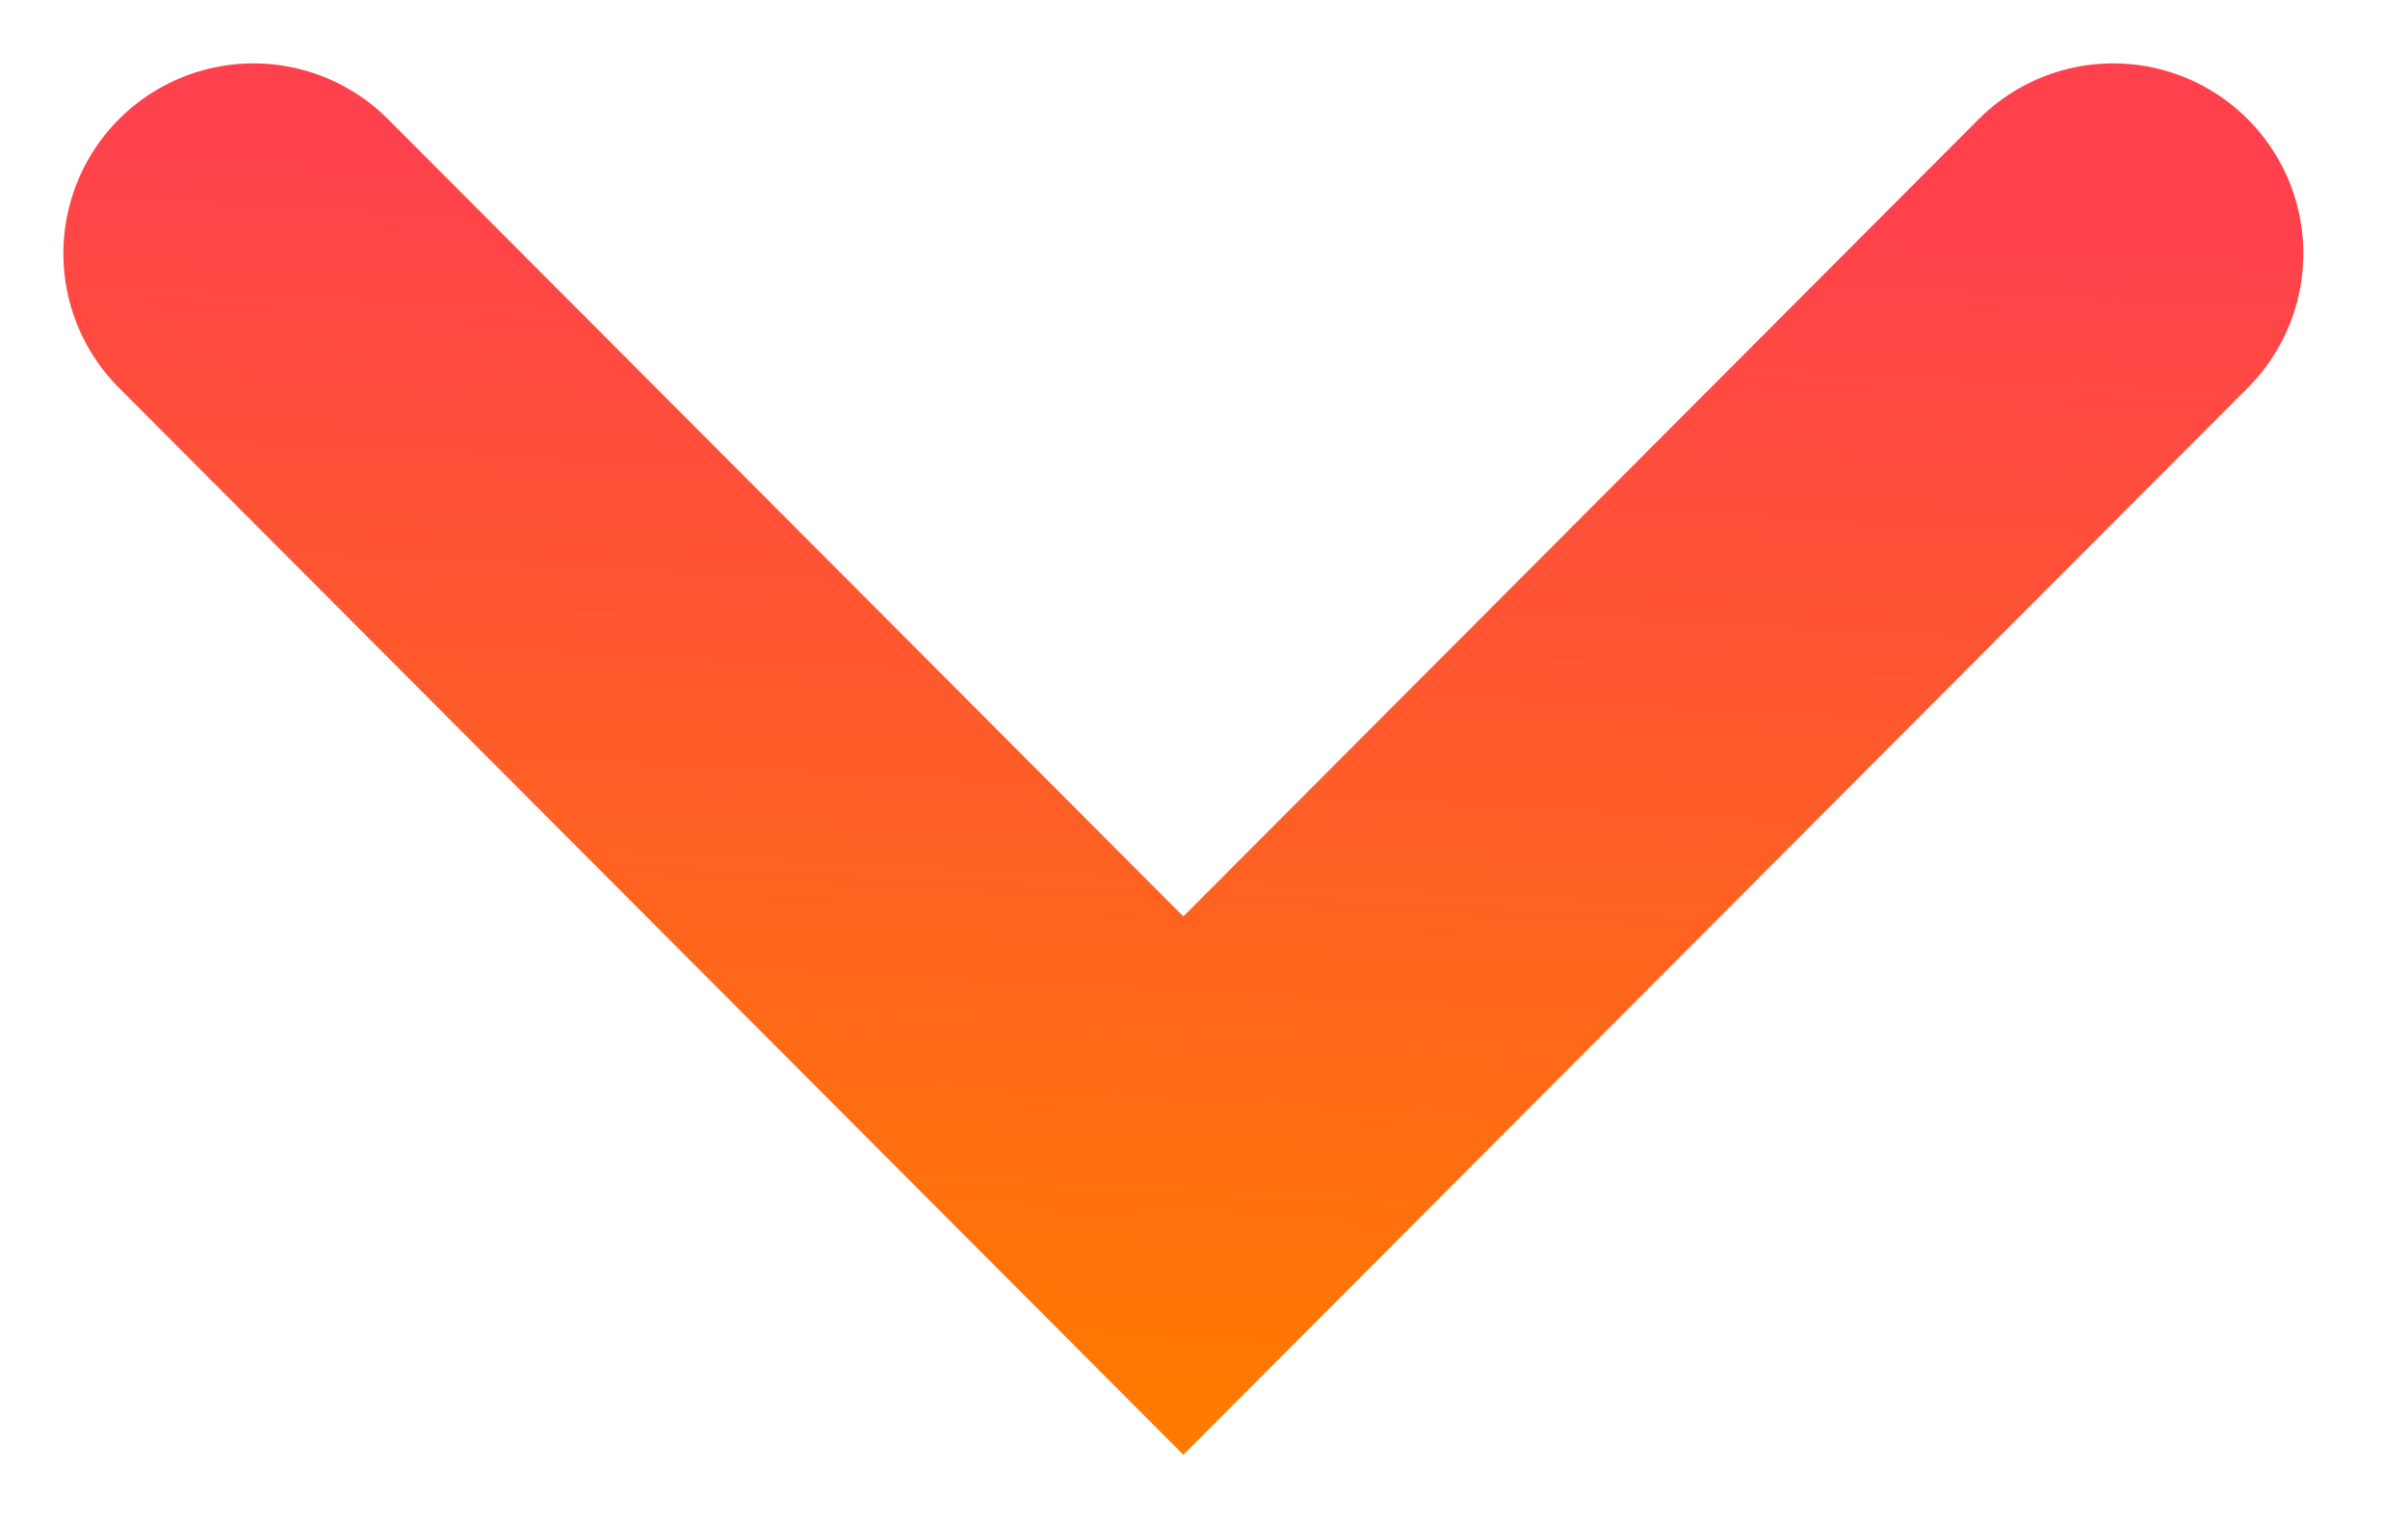 <svg width="19" height="12" viewBox="0 0 19 12" fill="none" xmlns="http://www.w3.org/2000/svg">
<path d="M2 2L9.337 9.354L16.674 2" stroke="url(#paint0_linear)" stroke-width="3" stroke-linecap="round"/>
<defs>
<linearGradient id="paint0_linear" x1="9.742" y1="1.405" x2="9.255" y2="11.147" gradientUnits="userSpaceOnUse">
<stop stop-color="#FF414D"/>
<stop offset="1" stop-color="#FF7A00"/>
</linearGradient>
</defs>
</svg>
